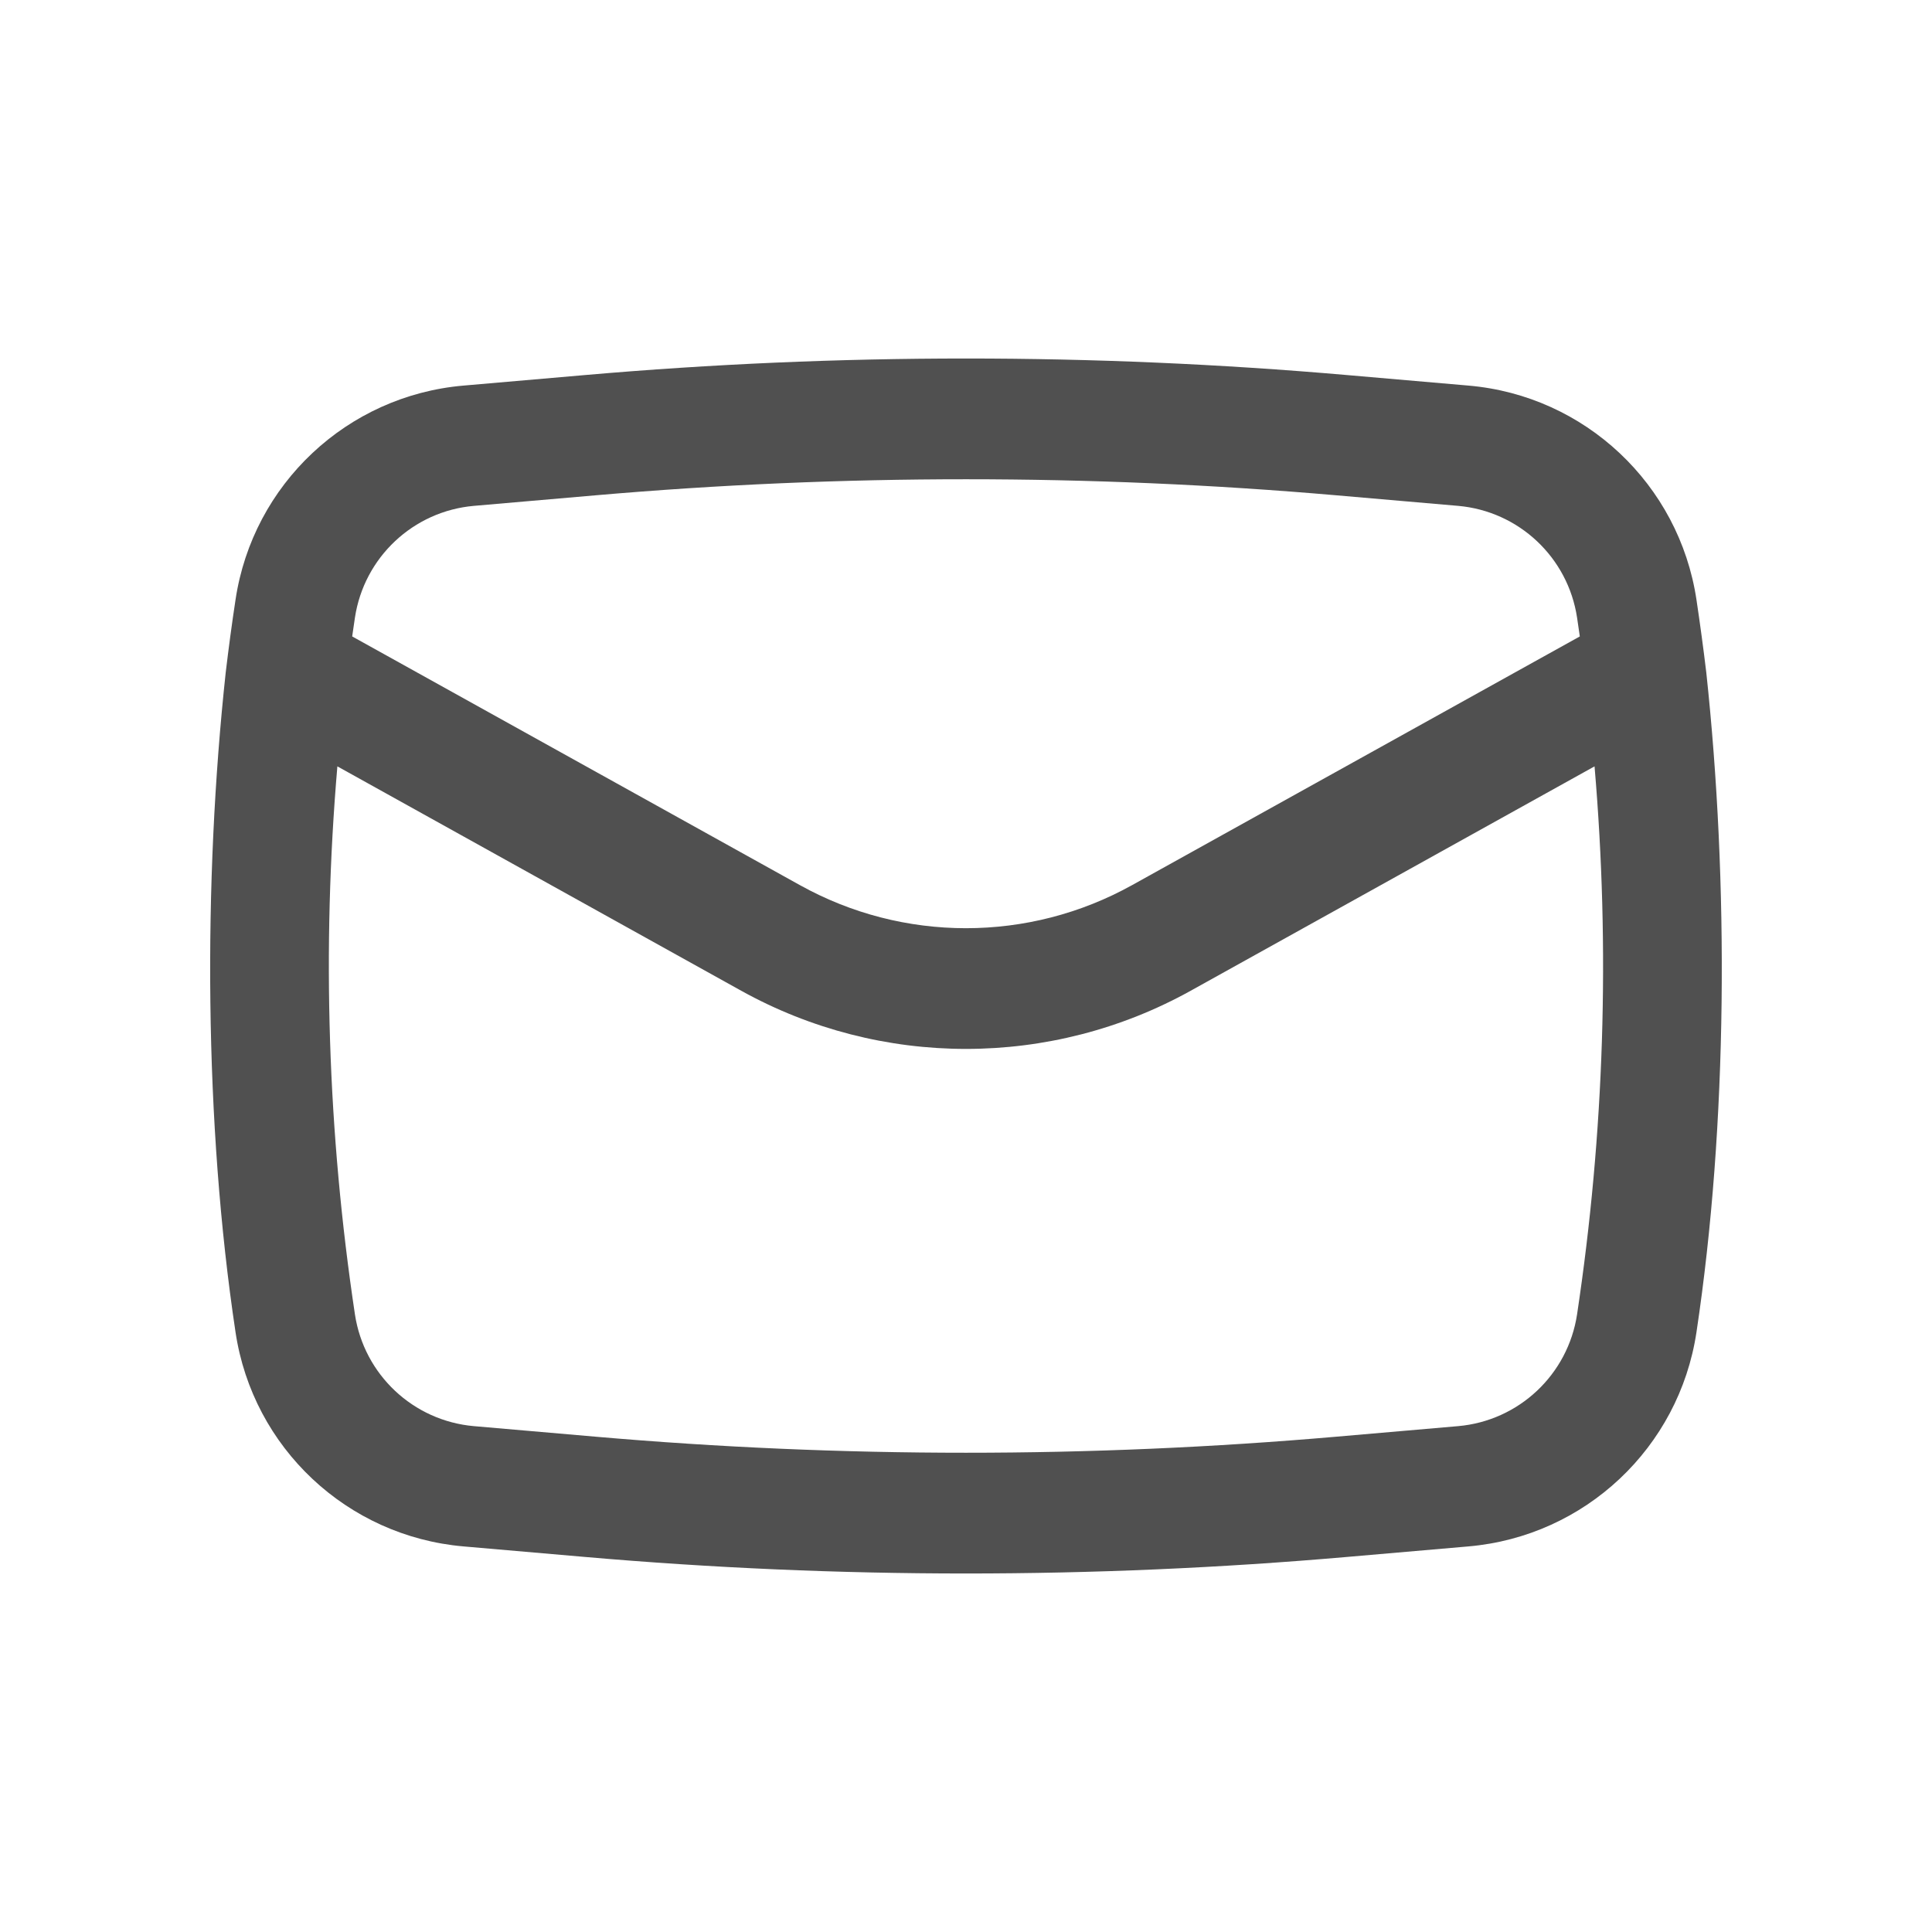<?xml version="1.0"?>
<svg xmlns="http://www.w3.org/2000/svg" width="24" height="24" viewBox="0 0 24 24" fill="none">
<path fill-rule="evenodd" clip-rule="evenodd" d="M2.804 8.353C2.523 10.956 2.536 13.958 2.926 16.55C3.141 17.985 4.312 19.084 5.757 19.21L7.267 19.341C10.416 19.615 13.583 19.615 16.732 19.341L18.243 19.21C19.688 19.084 20.858 17.985 21.074 16.55C21.464 13.958 21.476 10.956 21.196 8.353C21.16 8.052 21.119 7.75 21.074 7.449C20.858 6.015 19.688 4.915 18.243 4.79L16.732 4.659C13.583 4.385 10.416 4.385 7.267 4.659L5.757 4.79C4.312 4.915 3.141 6.015 2.926 7.449C2.88 7.75 2.84 8.052 2.804 8.353ZM7.397 6.153C10.46 5.887 13.54 5.887 16.602 6.153L18.113 6.284C18.867 6.35 19.478 6.924 19.591 7.673C19.602 7.75 19.614 7.828 19.625 7.906L14.064 10.995C12.78 11.709 11.219 11.709 9.936 10.995L4.375 7.906C4.386 7.828 4.397 7.75 4.409 7.673C4.522 6.924 5.133 6.35 5.887 6.284L7.397 6.153ZM19.808 9.52C20.002 11.788 19.93 14.072 19.591 16.327C19.478 17.076 18.867 17.65 18.113 17.716L16.602 17.847C13.54 18.113 10.46 18.113 7.397 17.847L5.887 17.716C5.133 17.65 4.522 17.076 4.409 16.327C4.07 14.072 3.997 11.788 4.191 9.52L9.207 12.307C10.944 13.271 13.056 13.271 14.792 12.307L19.808 9.52Z" fill="#505050"/>
</svg>
